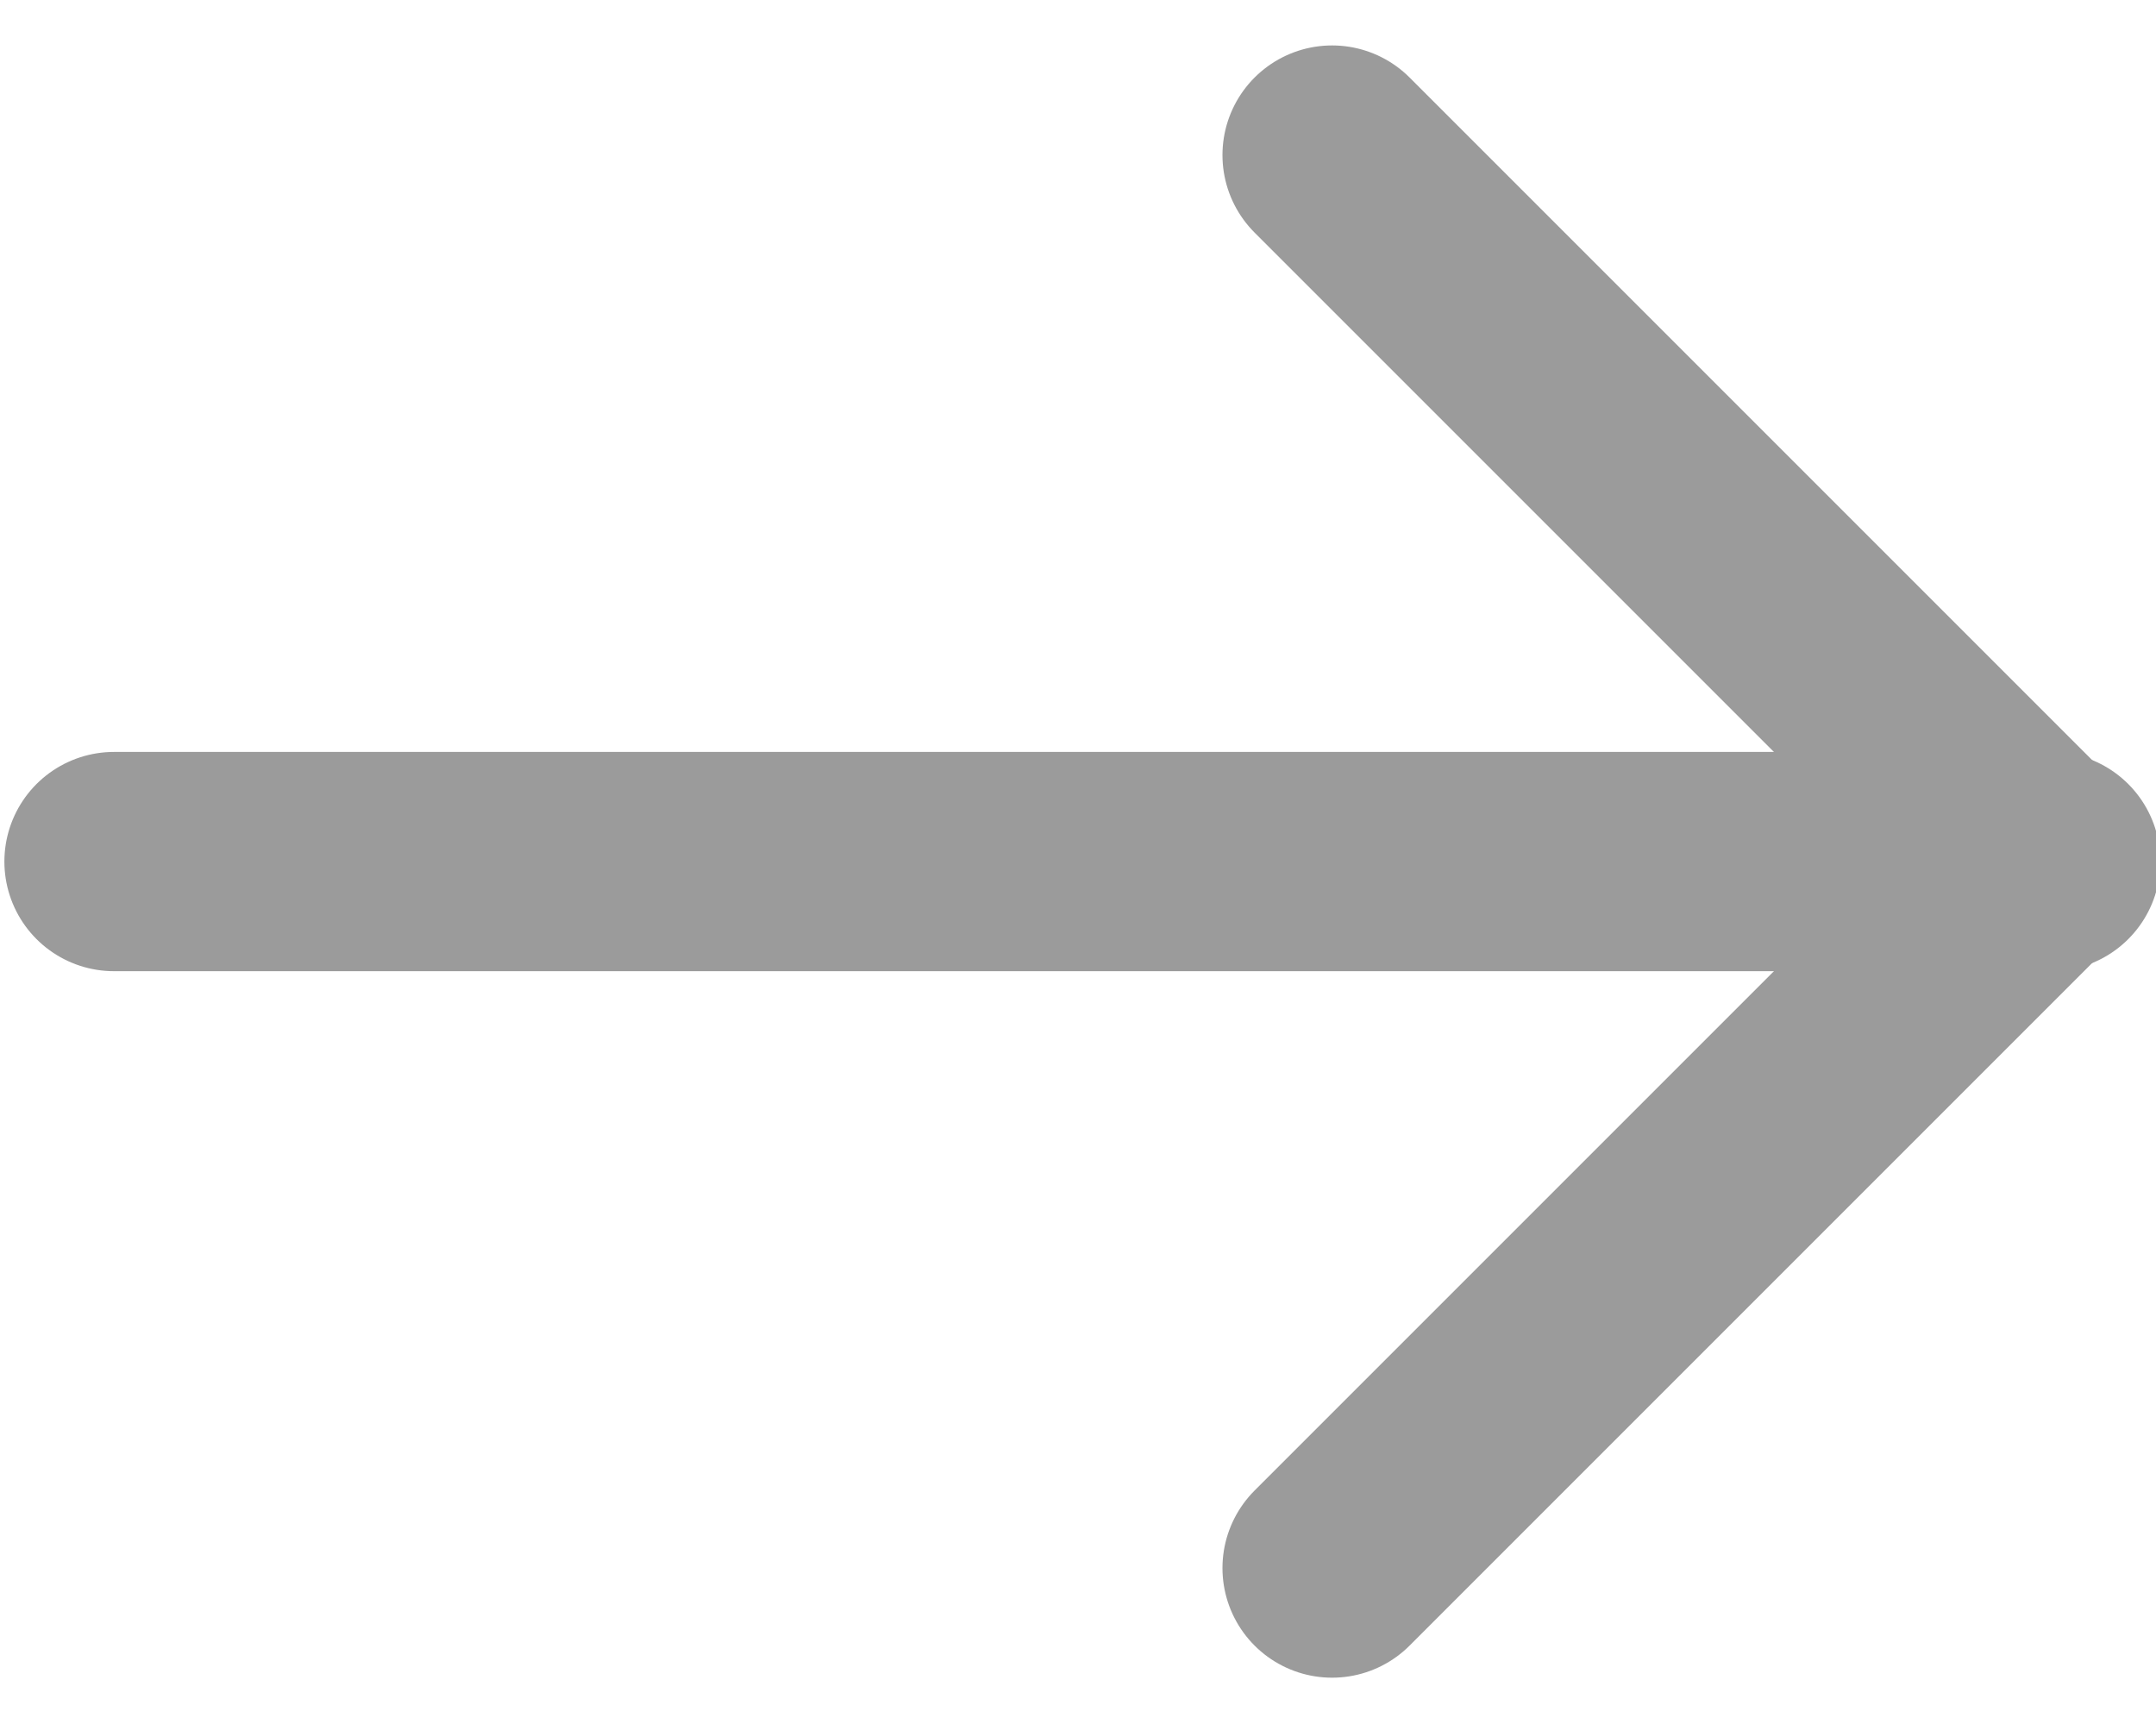 <?xml version="1.0" encoding="utf-8"?>
<!-- Generator: Adobe Illustrator 21.1.0, SVG Export Plug-In . SVG Version: 6.00 Build 0)  -->
<svg version="1.1" id="Layer_1" xmlns="http://www.w3.org/2000/svg" xmlns:xlink="http://www.w3.org/1999/xlink" x="0px" y="0px"
	 viewBox="0 0 17.7 14.2" style="enable-background:new 0 0 17.7 14.2;" xml:space="preserve">
<style type="text/css">
	.st0{fill:none;stroke:#9B9B9B;stroke-width:1.8;stroke-linecap:round;stroke-linejoin:round;}
</style>
<g id="Icon_feather-arrow-right" transform="translate(-2.364 -6.227)">
	<path id="Path_11" class="st0" d="M3.3,13.3h15.9"/>
	<path id="Path_12" class="st0" d="M13.3,7.5l5.8,5.8l-5.8,5.8"/>
</g>
</svg>
